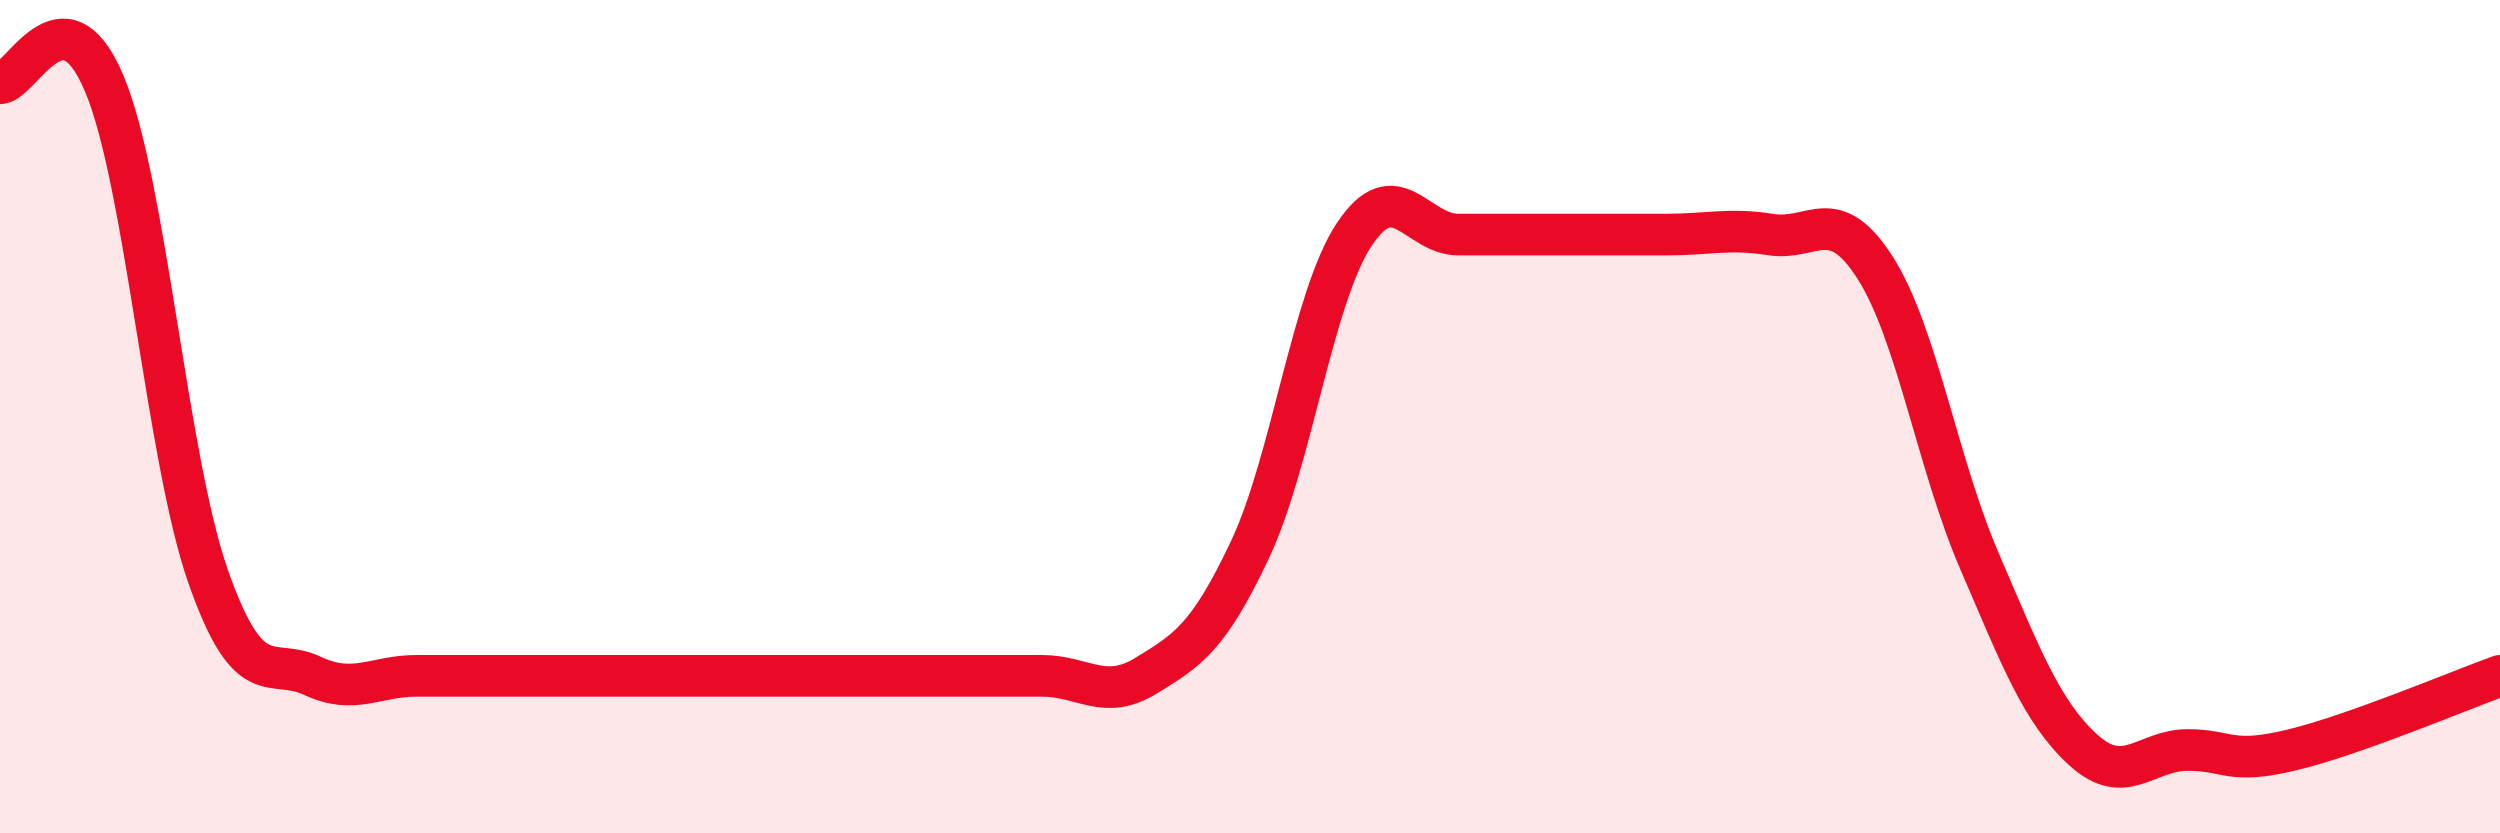 
    <svg width="60" height="20" viewBox="0 0 60 20" xmlns="http://www.w3.org/2000/svg">
      <path
        d="M 0,2 C 0.5,2 1.5,-0.37 2.5,2 C 3.5,4.37 4,11.01 5,13.85 C 6,16.69 6.5,15.75 7.5,16.22 C 8.5,16.69 9,16.22 10,16.22 C 11,16.22 11.5,16.22 12.5,16.22 C 13.5,16.22 14,16.22 15,16.22 C 16,16.22 16.5,16.22 17.5,16.22 C 18.5,16.22 19,16.22 20,16.22 C 21,16.22 21.5,16.22 22.5,16.22 C 23.5,16.22 24,16.22 25,16.22 C 26,16.22 26.5,16.83 27.5,16.22 C 28.5,15.61 29,15.31 30,13.19 C 31,11.07 31.5,7.14 32.5,5.63 C 33.5,4.12 34,5.63 35,5.63 C 36,5.63 36.5,5.63 37.5,5.63 C 38.5,5.63 39,5.63 40,5.63 C 41,5.63 41.5,5.47 42.5,5.63 C 43.5,5.79 44,4.86 45,6.42 C 46,7.98 46.5,11.13 47.5,13.45 C 48.5,15.77 49,17.09 50,18 C 51,18.91 51.5,18 52.5,18 C 53.5,18 53.5,18.36 55,18 C 56.5,17.64 59,16.58 60,16.22L60 20L0 20Z"
        fill="#EB0A25"
        opacity="0.1"
        stroke-linecap="round"
        stroke-linejoin="round"
      />
      <path
        d="M 0,2 C 0.5,2 1.5,-0.37 2.5,2 C 3.5,4.37 4,11.01 5,13.85 C 6,16.69 6.5,15.75 7.5,16.22 C 8.5,16.69 9,16.22 10,16.22 C 11,16.22 11.5,16.22 12.5,16.22 C 13.5,16.22 14,16.22 15,16.22 C 16,16.22 16.5,16.22 17.5,16.22 C 18.5,16.22 19,16.22 20,16.22 C 21,16.22 21.5,16.22 22.5,16.22 C 23.5,16.22 24,16.22 25,16.22 C 26,16.22 26.5,16.83 27.5,16.22 C 28.5,15.61 29,15.31 30,13.19 C 31,11.07 31.5,7.14 32.5,5.63 C 33.5,4.12 34,5.63 35,5.63 C 36,5.63 36.5,5.63 37.5,5.63 C 38.5,5.63 39,5.63 40,5.63 C 41,5.63 41.5,5.47 42.5,5.63 C 43.5,5.79 44,4.86 45,6.42 C 46,7.98 46.5,11.13 47.5,13.45 C 48.5,15.77 49,17.09 50,18 C 51,18.91 51.5,18 52.5,18 C 53.5,18 53.5,18.36 55,18 C 56.5,17.64 59,16.58 60,16.22"
        stroke="#EB0A25"
        stroke-width="1"
        fill="none"
        stroke-linecap="round"
        stroke-linejoin="round"
      />
    </svg>
  